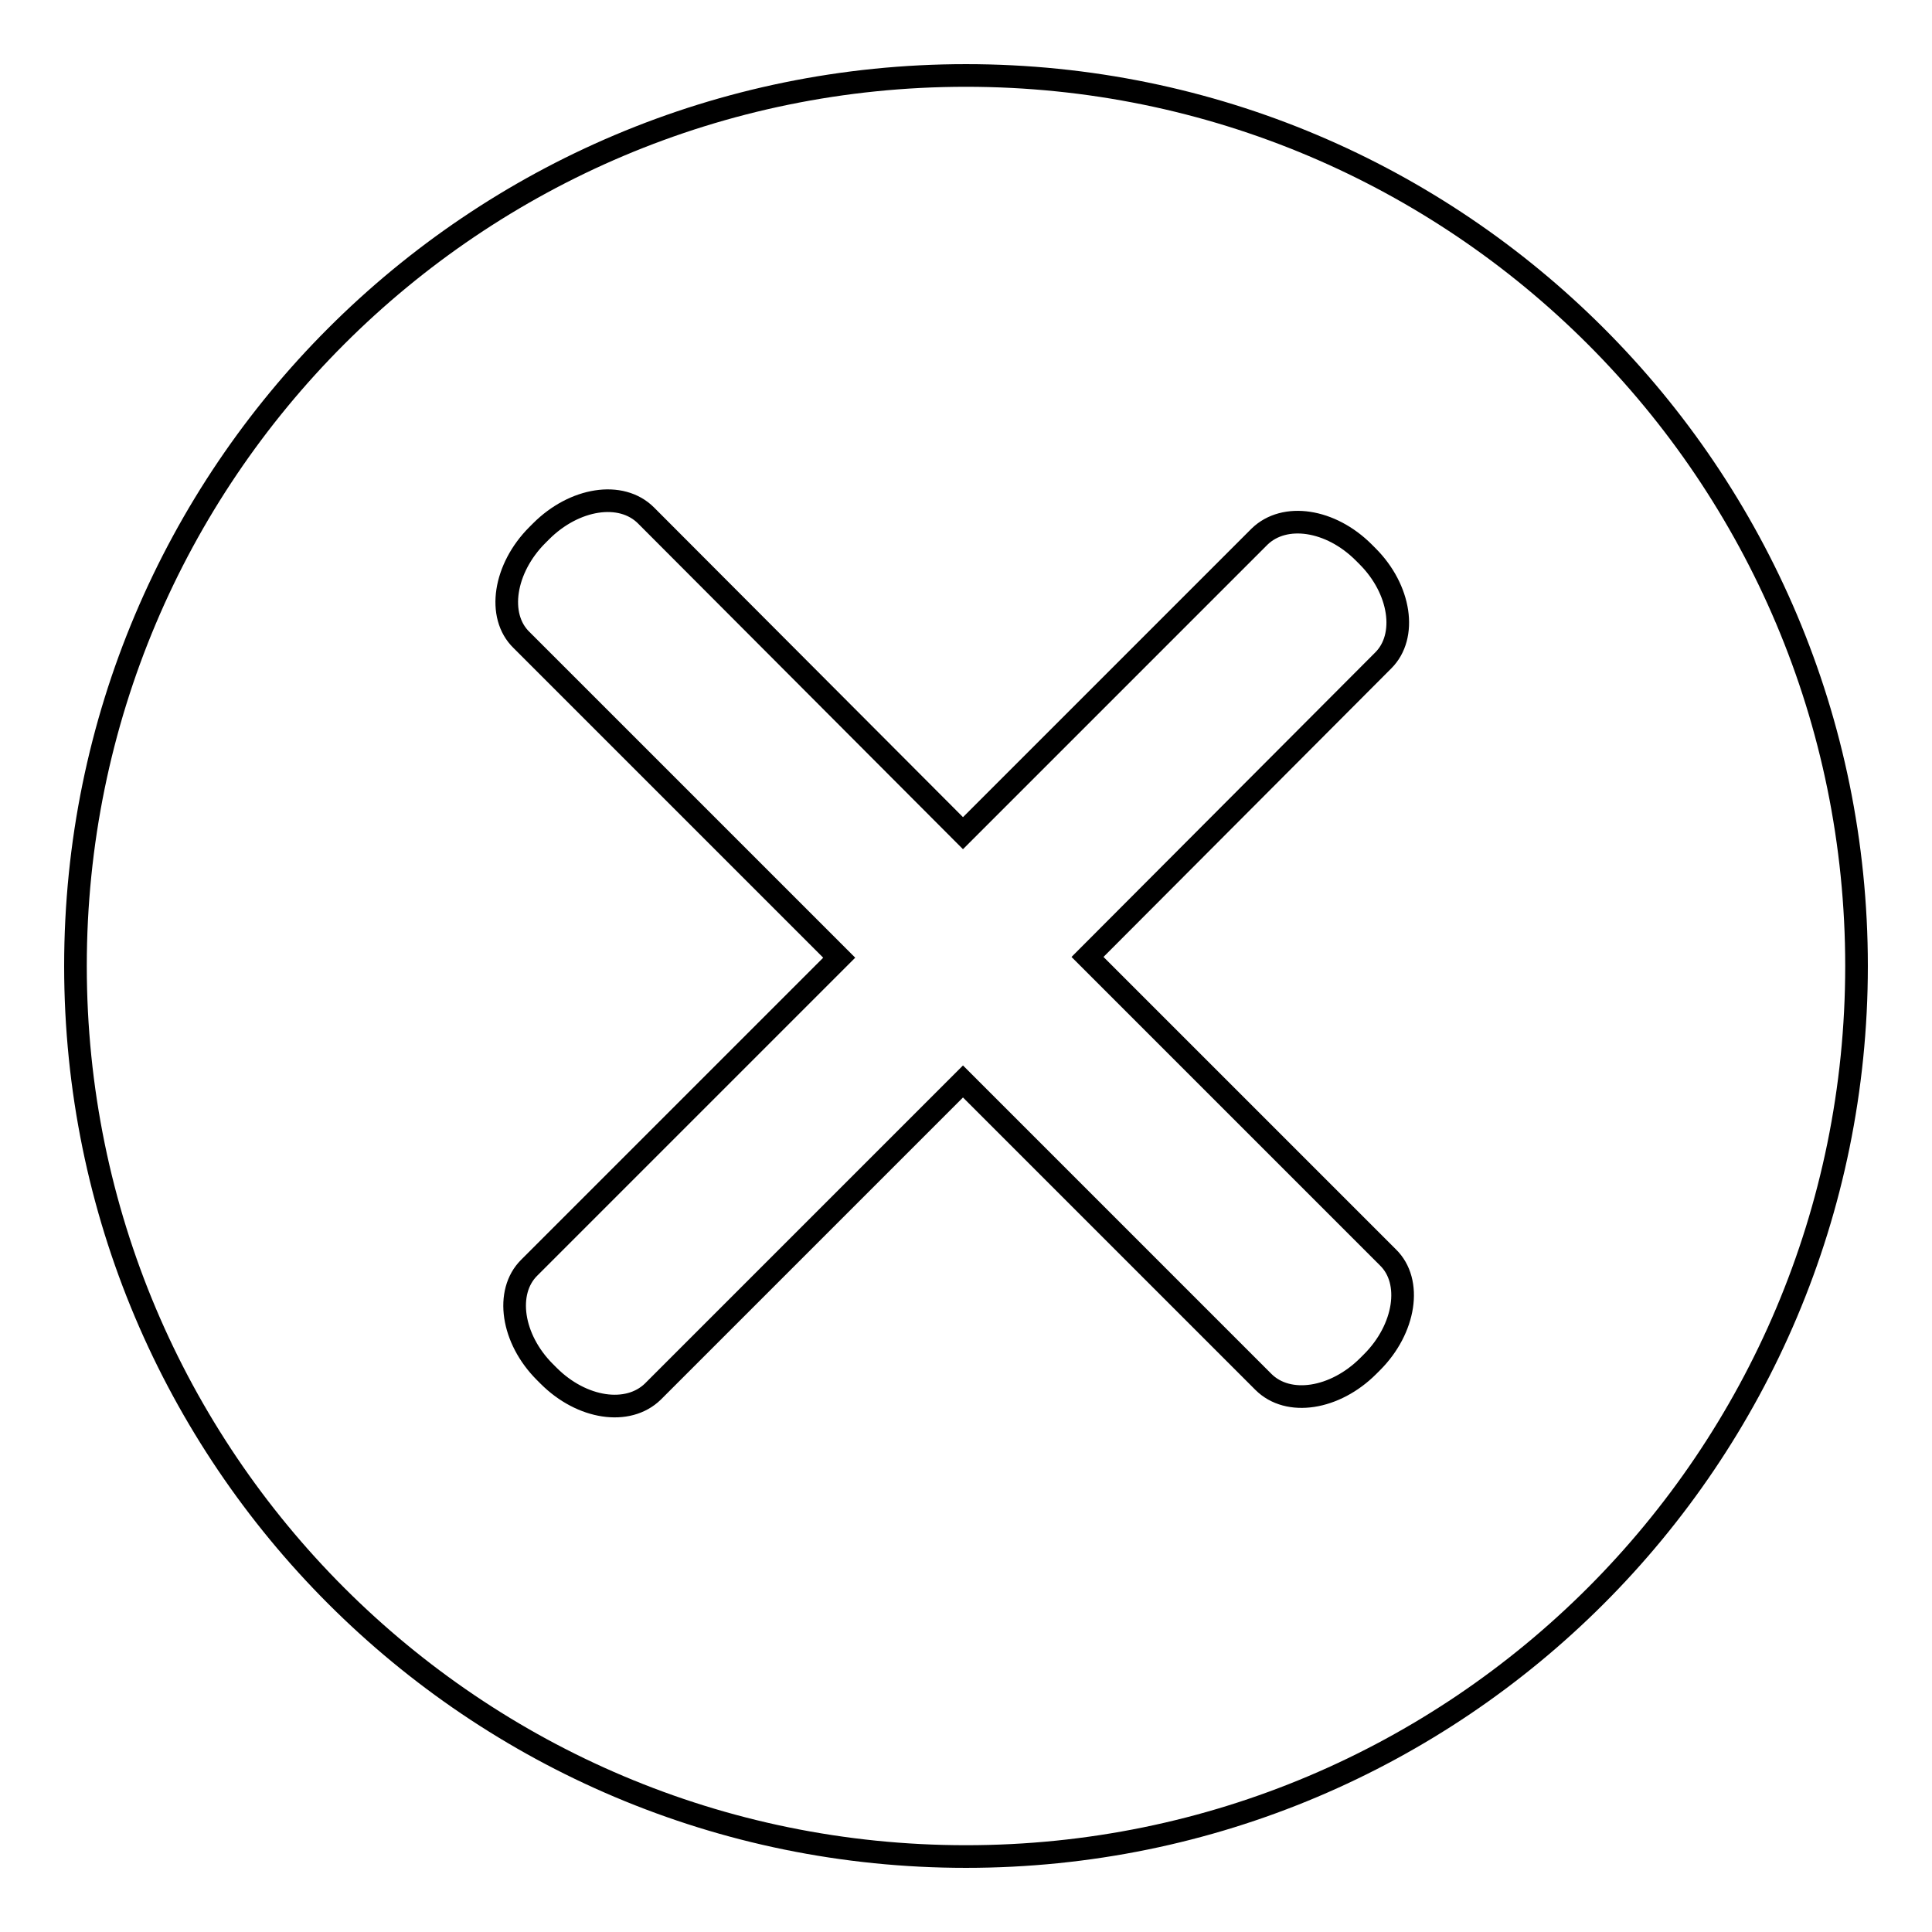 <?xml version="1.0" encoding="utf-8"?>
<!-- Svg Vector Icons : http://www.onlinewebfonts.com/icon -->
<!DOCTYPE svg PUBLIC "-//W3C//DTD SVG 1.1//EN" "http://www.w3.org/Graphics/SVG/1.1/DTD/svg11.dtd">
<svg version="1.1" xmlns="http://www.w3.org/2000/svg" xmlns:xlink="http://www.w3.org/1999/xlink" x="0px" y="0px" viewBox="0 0 256 256" enable-background="new 0 0 256 256" xml:space="preserve">
<g><g><path stroke-width="3" fill-opacity="0" stroke="#000000"  d="M128,246c-65.2,0-118-52.8-118-118C10,62.8,62.8,10,128,10c65.2,0,118,52.8,118,118C246,193.2,193.2,246,128,246z M183.3,87.5c3.2-3.2,2.3-9.4-2.1-13.8l-0.5-0.5c-4.4-4.4-10.5-5.3-13.8-2.1l-39.3,39.3L85.6,68.3c-3.3-3.3-9.5-2.3-13.9,2.1l-0.5,0.5c-4.4,4.4-5.4,10.7-2.1,13.9l42.1,42.1L70.1,168c-3.2,3.2-2.3,9.4,2.1,13.8l0.5,0.5c4.4,4.4,10.5,5.3,13.8,2.1l41.1-41.1l39.8,39.8c3.3,3.3,9.5,2.3,13.9-2.1l0.5-0.5c4.4-4.4,5.4-10.7,2.1-13.9l-39.8-39.8L183.3,87.5z"/></g></g>
</svg>